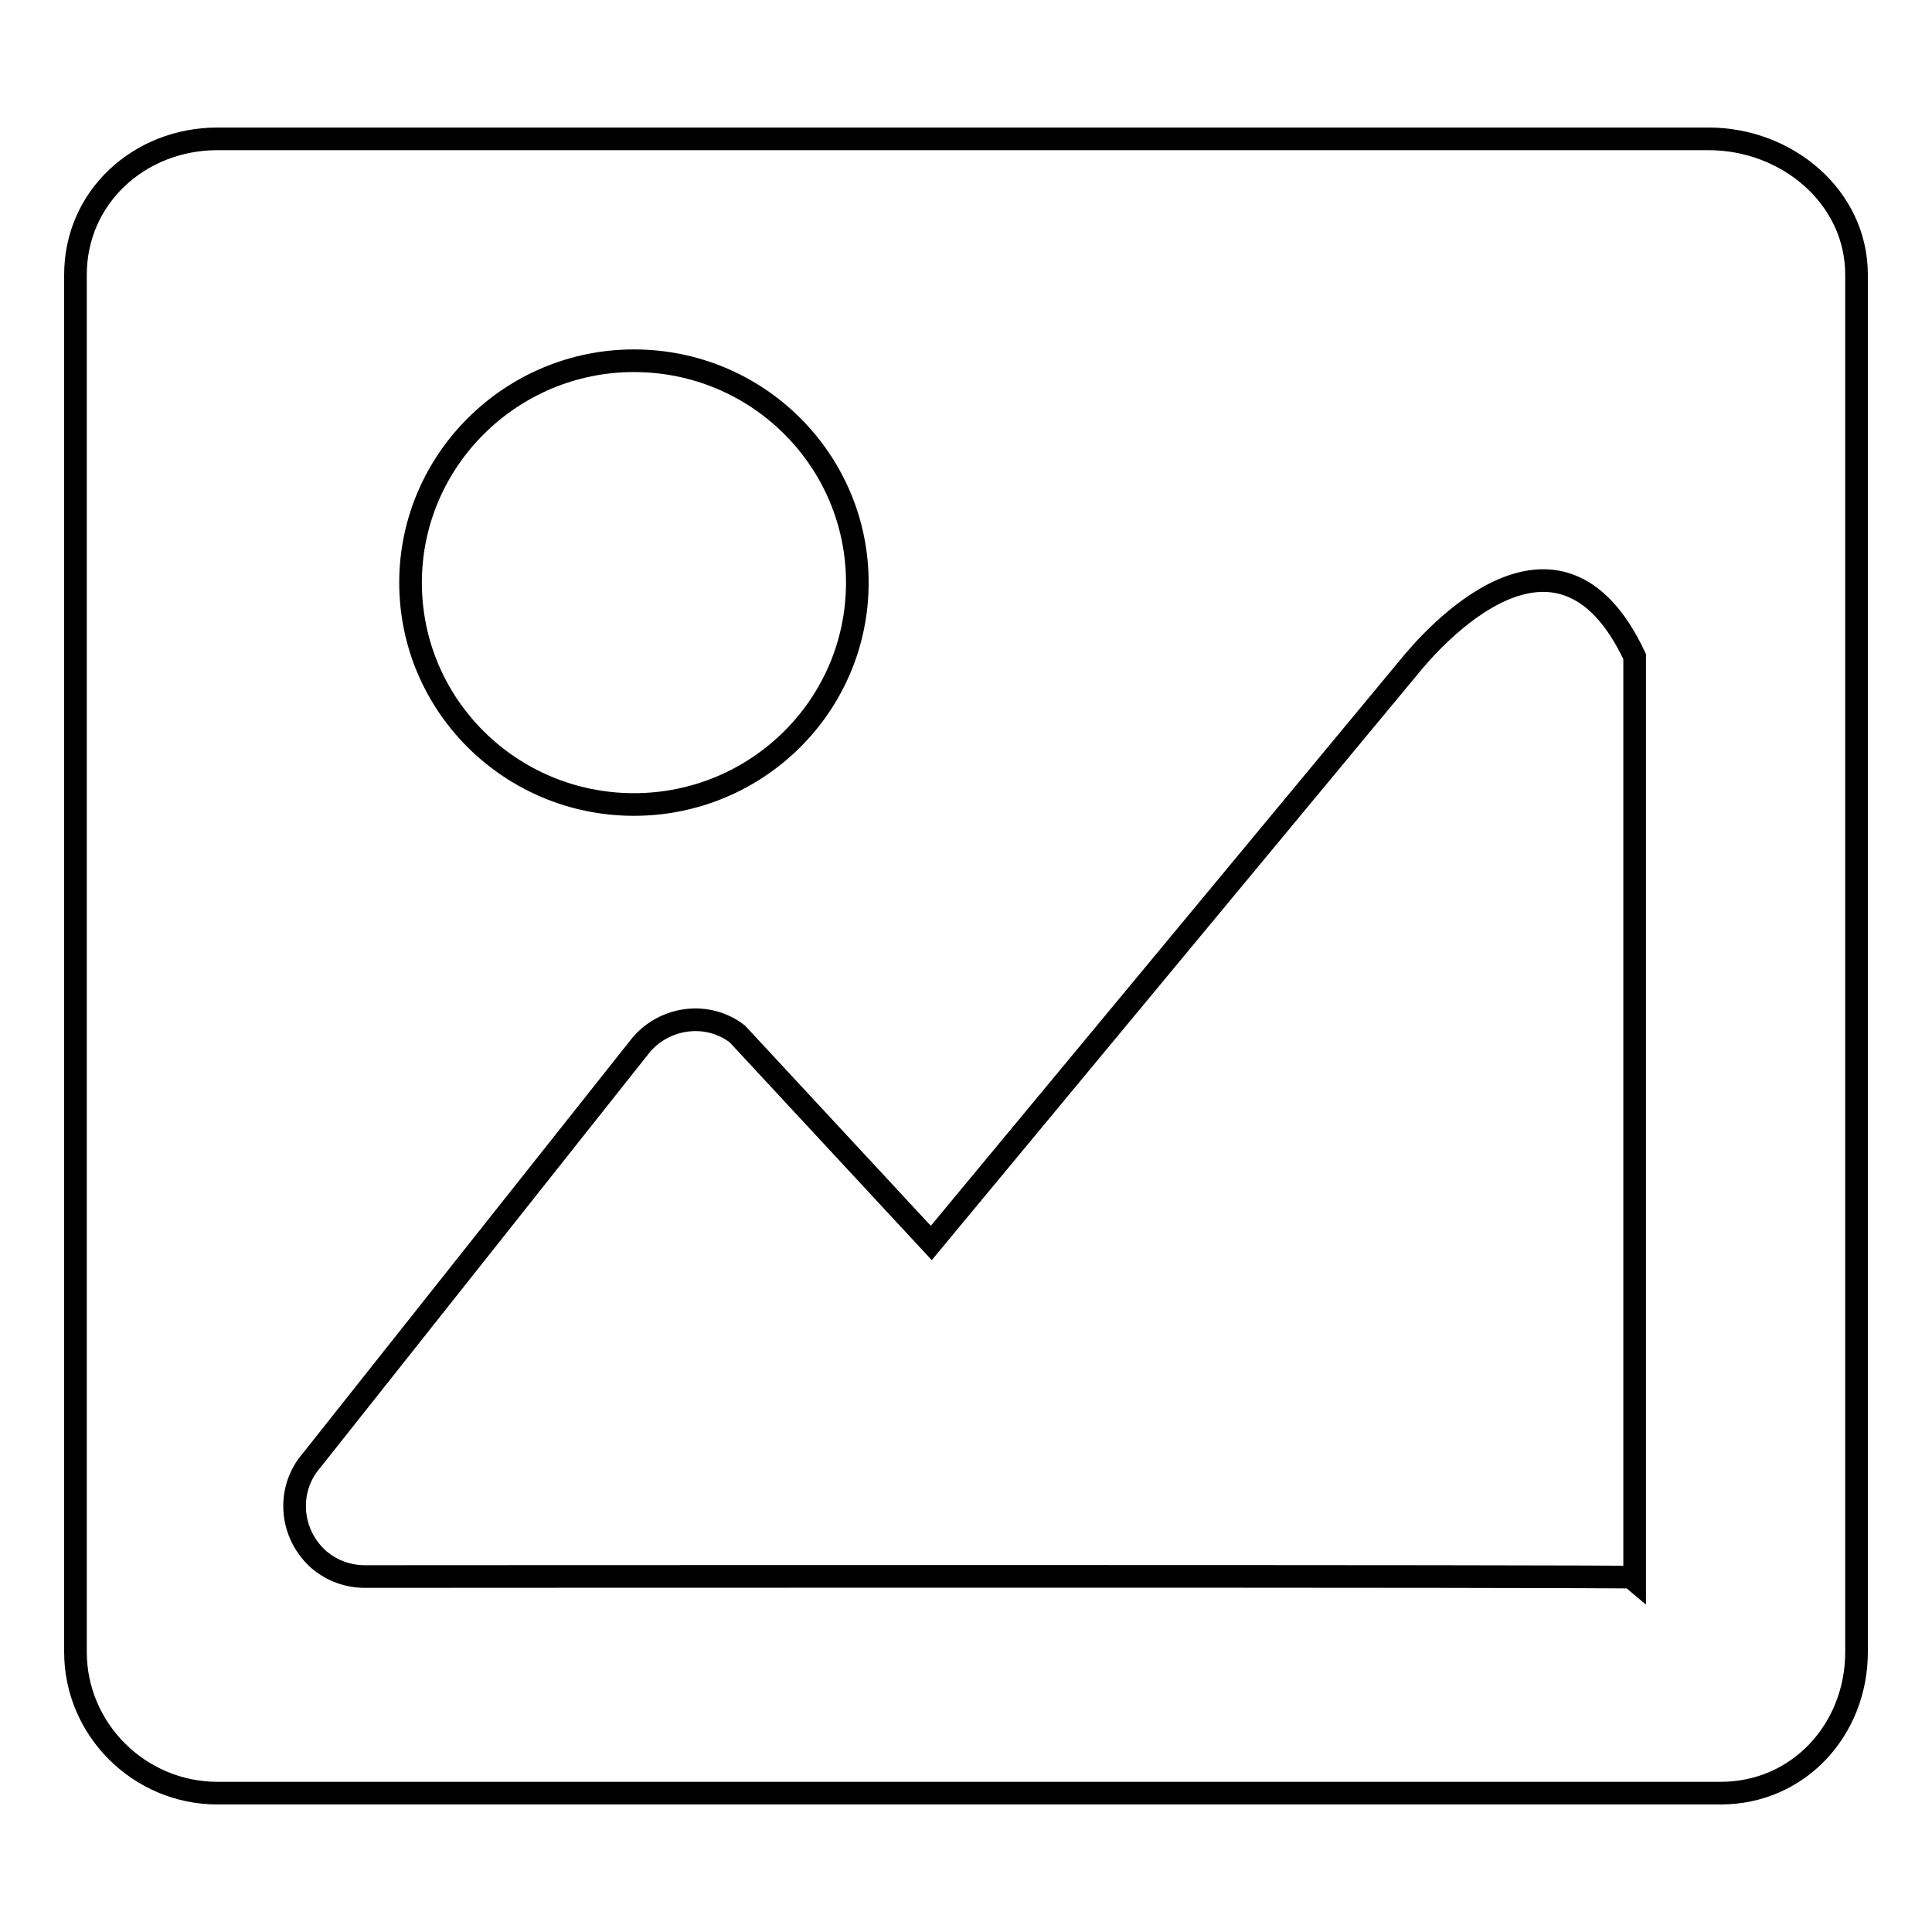 <?xml version="1.0" encoding="utf-8"?>
<!-- Svg Vector Icons : http://www.onlinewebfonts.com/icon -->
<!DOCTYPE svg PUBLIC "-//W3C//DTD SVG 1.1//EN" "http://www.w3.org/Graphics/SVG/1.1/DTD/svg11.dtd">
<svg version="1.1" xmlns="http://www.w3.org/2000/svg" xmlns:xlink="http://www.w3.org/1999/xlink" x="0px" y="0px" viewBox="0 0 256 256" enable-background="new 0 0 256 256" xml:space="preserve">
<g><g><path stroke-width="3" fill-opacity="0" stroke="#000000"  d="M226.4,18.4H28.8C18.5,18.4,10,26.1,10,36.4v182.5c0,10.3,8.5,18.7,18.8,18.7H228c10.3,0,18-8.4,18-18.7V36.4C246,26.1,236.8,18.4,226.4,18.4z M84,47.8c16.4,0,29.6,13.2,29.6,29.4c0,16.3-13.3,29.4-29.6,29.4S54.4,93.5,54.4,77.2C54.4,61,67.7,47.8,84,47.8z M48.4,208.9c-2.2,0-4.3-0.7-6.1-2.2c-3.9-3.4-4.4-9.3-1-13.2L85,138.4c3.2-3.7,8.8-4.4,12.7-1.4l25.7,27.7l63.2-76.2c3.2-4,19.9-23,30-1.5c0,0,0,24.4,0,53.5c0,30.4,0,68.5,0,68.5C216.4,208.8,48.5,208.9,48.4,208.9z"/></g></g>
</svg>